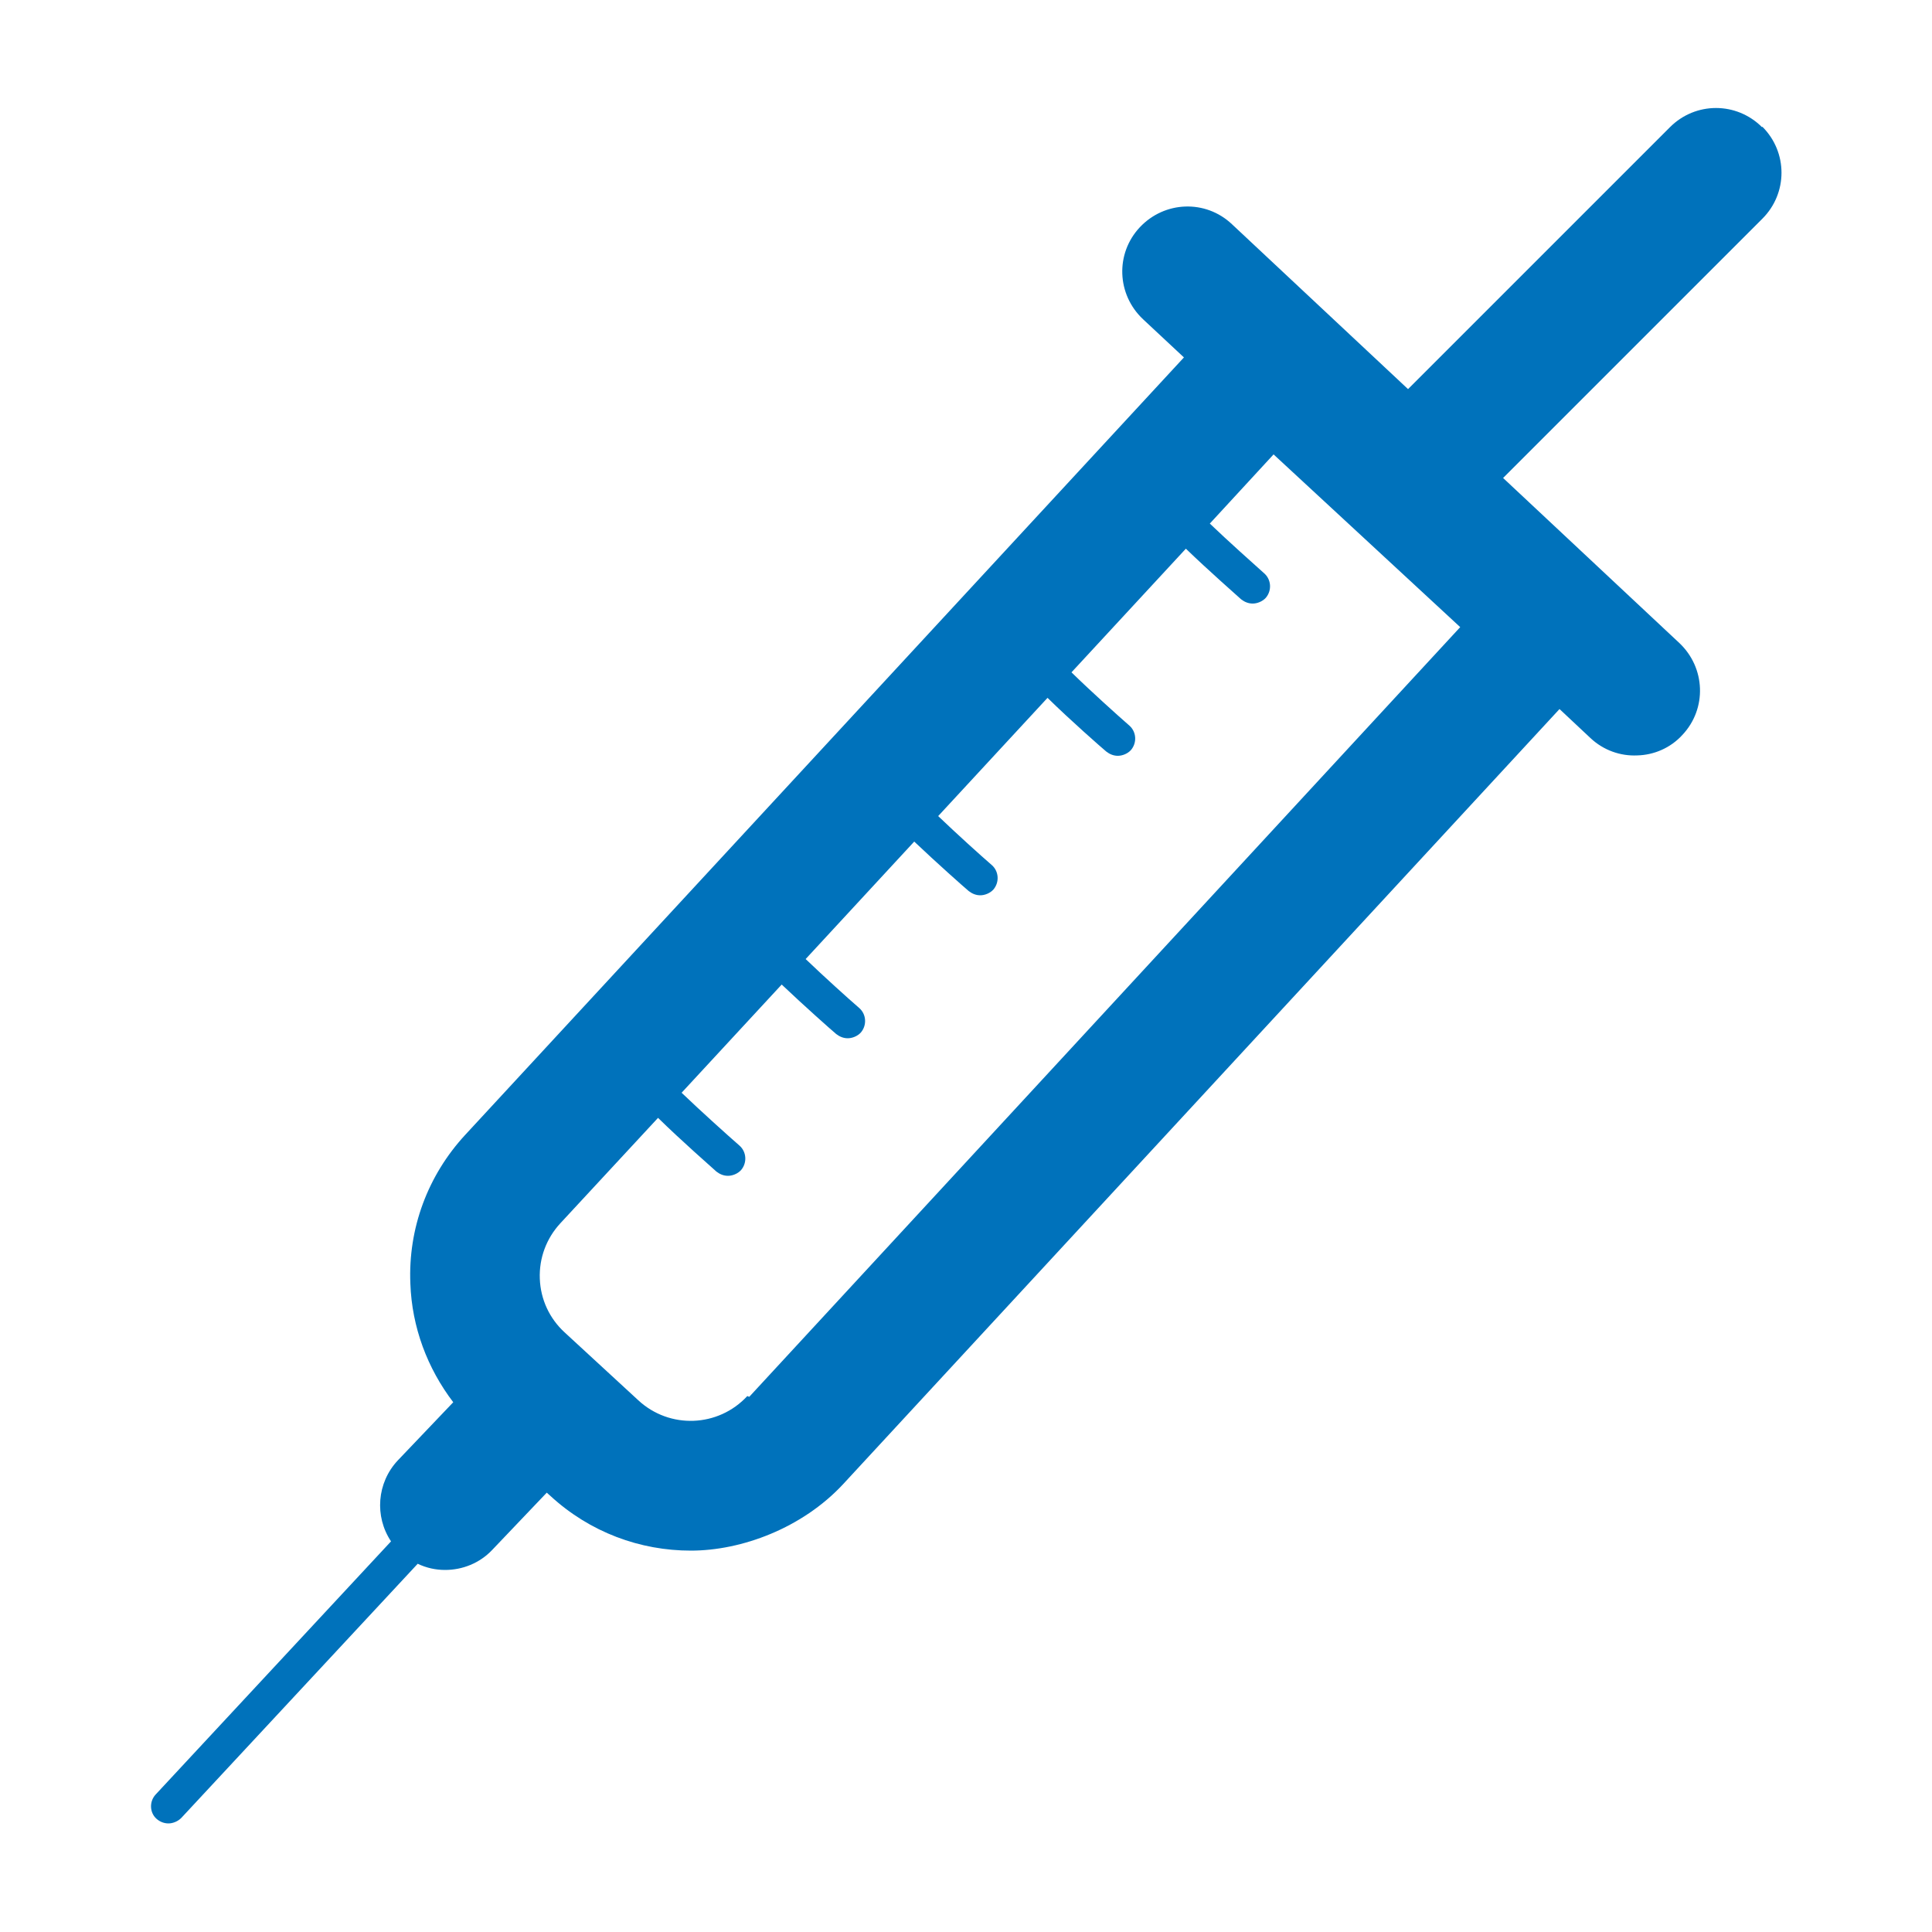 <?xml version="1.0" encoding="UTF-8"?>
<svg xmlns="http://www.w3.org/2000/svg" id="Laag_1" data-name="Laag 1" version="1.1" viewBox="0 0 500 500">
  <defs>
    <style>
      .cls-1 {
        fill: #0072bb;
        stroke-width: 0px;
      }
    </style>
  </defs>
  <path class="cls-1" d="M456,32.9c-6.6-6.6-17.2-6.6-23.8,0l-67.8,67.8-45.6-42.7c-6.8-6.4-17.4-6-23.8.8-6.4,6.8-6,17.4.8,23.8l10.6,9.9-186,201.2c-9.7,10.5-14.8,24.2-14.2,38.5.4,11.3,4.4,21.9,11.1,30.7l-14.3,15c-5.5,5.8-6.1,14.6-1.8,21l-60.9,65.5c-1.7,1.8-1.6,4.7.2,6.3.9.8,2,1.2,3.1,1.2s2.4-.5,3.3-1.4l61.2-65.8c2.3,1.1,4.7,1.6,7.1,1.6,4.4,0,8.9-1.7,12.2-5.2l14.1-14.8.9.8c10.3,9.5,23.3,14.2,36.4,14.2s28.8-5.8,39.4-17.2l185.4-200.6,8,7.5c3.4,3.2,7.8,4.7,12.1,4.5,4.3-.1,8.6-1.9,11.7-5.3,6.4-6.8,6-17.4-.8-23.8l-45.6-42.7,67.1-67.1c6.6-6.6,6.6-17.2,0-23.8ZM193.4,361.3c-7.5,8.1-20.1,8.6-28.2,1.1l-19.1-17.6c-3.9-3.6-6.2-8.5-6.4-13.9-.2-5.3,1.7-10.4,5.3-14.3l25.3-27.3c5.9,5.8,13.9,12.8,15.1,13.9.9.7,1.9,1.1,3,1.1s2.5-.5,3.4-1.5c1.6-1.9,1.4-4.7-.4-6.3-3.1-2.7-10.1-9-15-13.7l25.9-28c5.8,5.5,12.9,11.8,14.1,12.8.9.7,1.9,1.1,3,1.1s2.5-.5,3.4-1.5c1.6-1.9,1.4-4.7-.4-6.3-2.9-2.5-9.1-8.1-13.9-12.7l28.1-30.4c5.8,5.5,12.9,11.8,14.1,12.8.9.7,1.9,1.1,3,1.1s2.5-.5,3.4-1.5c1.6-1.9,1.4-4.7-.4-6.3-2.9-2.5-9.1-8.1-13.9-12.7l28.3-30.6c5.9,5.8,14,12.9,15.2,13.9.9.7,1.9,1.1,3,1.1s2.5-.5,3.4-1.5c1.6-1.9,1.4-4.7-.4-6.3-3.1-2.7-10.1-9-15-13.8l29.6-32c5.8,5.6,13.2,12.1,14.3,13.1.9.7,1.9,1.1,3,1.1s2.5-.5,3.4-1.5c1.6-1.9,1.4-4.7-.4-6.3-2.9-2.6-9.3-8.3-14.1-12.9l16.5-17.9,48.3,44.7-184,199.2Z"></path>
</svg>
